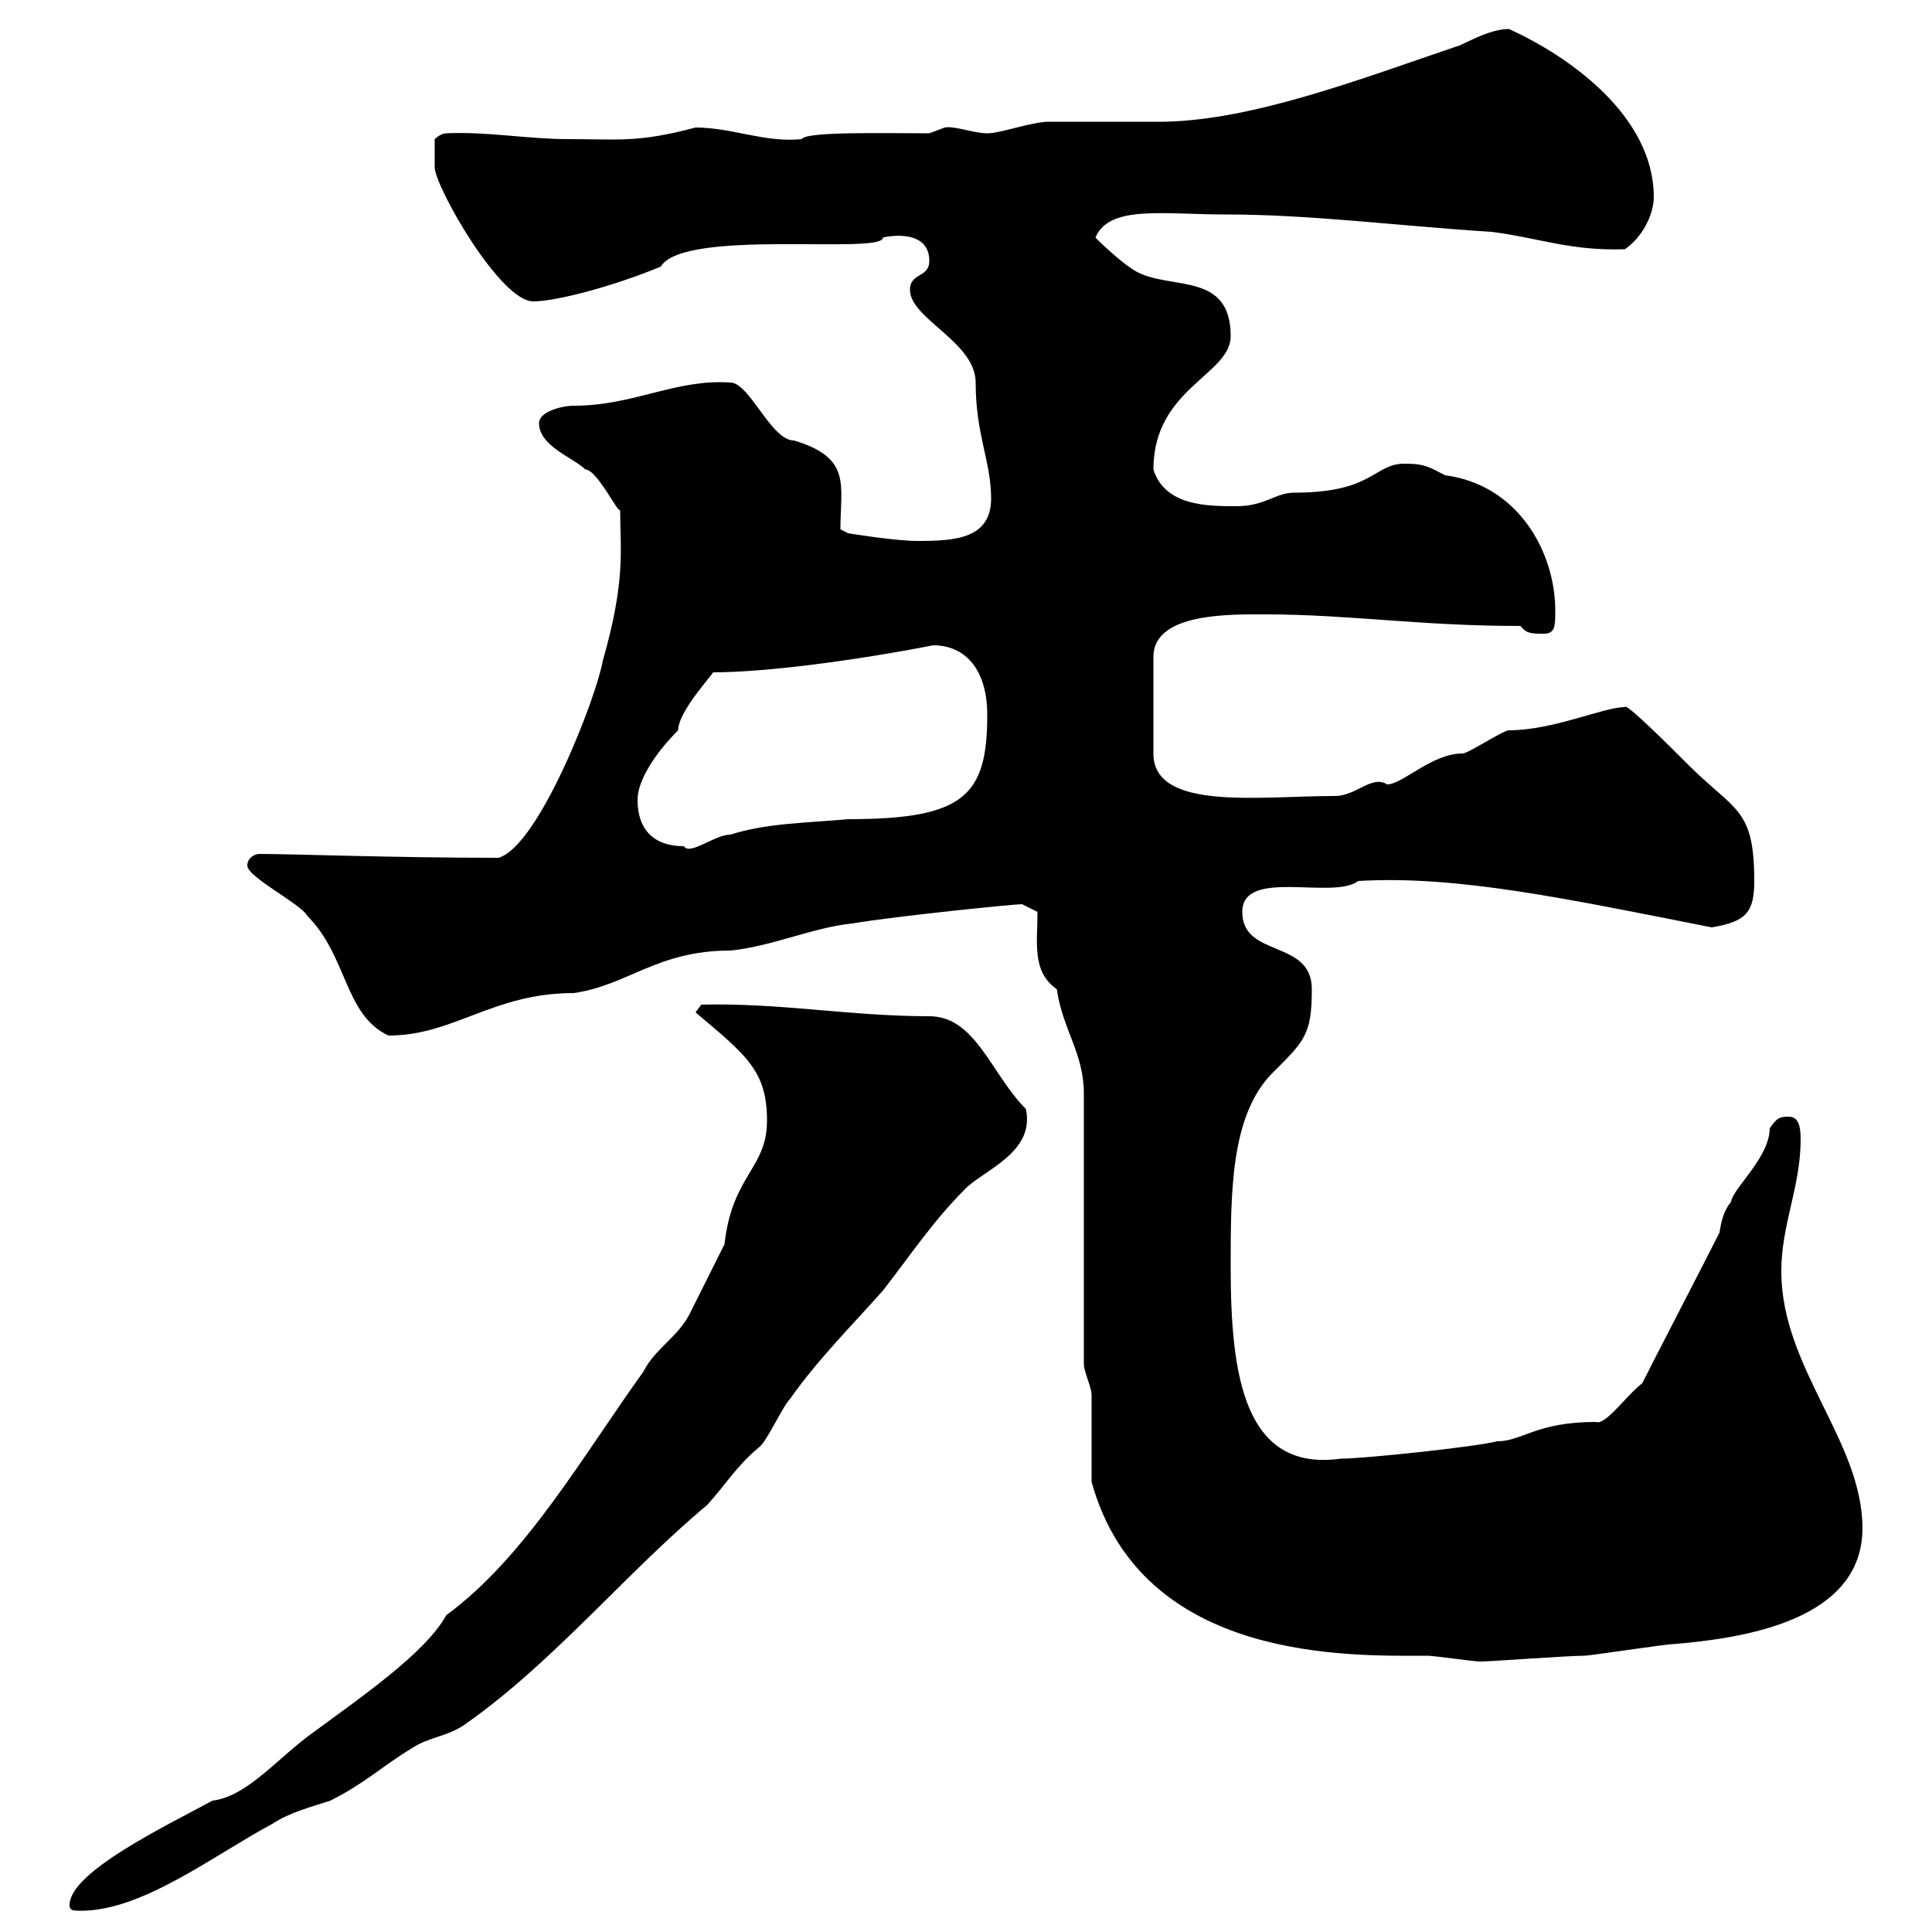<svg xmlns="http://www.w3.org/2000/svg" xmlns:xlink="http://www.w3.org/1999/xlink" width="300" height="300"><path d="M10.80 295.80C10.80 296.70 11.40 296.70 12.60 296.70C22.20 296.70 33.30 288 42.30 283.20C45 281.40 48.60 280.50 51.30 279.60C56.70 276.90 59.40 274.20 63.90 271.50C66.60 269.70 69.30 269.70 72 267.90C85.80 258.30 97.20 244.20 109.80 233.70C112.80 230.40 114.30 227.70 117.90 224.70C119.10 223.80 121.50 218.40 122.70 217.20C126.90 211.20 132.30 205.80 137.10 200.40C141.30 195 144.90 189.60 149.70 184.80C152.40 181.80 160.80 179.10 159.30 172.20C153.90 166.80 151.50 157.80 144.30 157.80C132 157.80 121.20 155.70 108.90 156L108 157.20C115.80 163.80 119.10 166.20 119.10 174C119.10 181.50 113.70 182.40 112.50 193.20C111.60 195 108 202.20 107.10 204C105.30 207.60 101.70 209.40 99.90 213C90.60 225.90 81.60 241.80 69.30 250.80C66 256.80 55.80 263.70 47.70 269.70C42.60 273.60 38.10 279 33 279.60C25.80 283.50 10.80 290.70 10.80 295.80ZM169.50 230.10C177.30 258.30 210 257.10 221.70 257.10C222.60 257.10 228.90 258 229.80 258C231.60 258 243.30 257.10 246 257.10C246.90 257.10 258.60 255.30 259.80 255.30C270.60 254.40 289.20 251.70 289.20 237.30C289.20 223.80 276.60 212.40 276.60 197.40C276.60 190.20 279.60 184.20 279.60 177C279.60 175.80 279.60 173.40 277.80 173.40C276.60 173.40 276 173.40 274.80 175.20C274.80 179.70 269.10 184.50 268.80 186.60C267.60 188.10 267.30 189.60 267 191.40C265.20 195 256.80 211.20 255 214.80C252.60 216.60 249.30 221.40 247.80 220.80C238.50 220.80 236.40 223.80 232.50 223.80C228.90 224.70 211.80 226.50 208.20 226.50C193.20 228.60 191.10 213.60 191.10 196.80C191.10 185.10 191.10 173.40 197.40 166.80C202.50 161.70 203.70 160.80 203.70 153.60C203.70 145.80 192.90 148.80 192.90 141.60C192.90 134.70 207 139.80 210.90 136.80C226.20 135.90 243 139.50 265.80 144C271.20 143.10 272.40 141.60 272.40 136.80C272.40 125.40 269.40 126 262.20 118.80C259.50 116.10 252.30 108.90 252.30 109.80C249 109.80 241.20 113.40 234.30 113.40C233.40 113.40 228 117 227.10 117C222.30 117 217.80 121.80 215.40 121.80C213 120.30 210.60 123.60 207.30 123.60C195.60 123.60 179.10 126 179.10 117L179.10 102C179.10 95.10 191.10 95.40 196.50 95.40C209.40 95.40 220.50 97.20 236.10 97.20C237 98.40 237.90 98.40 239.70 98.40C241.50 98.40 241.50 97.20 241.50 94.80C241.50 85.80 235.80 75.30 224.40 73.80C222 72.60 221.40 72 218.10 72C213.30 72 213.30 76.50 201 76.50C198 76.50 196.50 78.60 192 78.60C187.50 78.60 180.90 78.60 179.10 72.90C179.10 60.30 191.10 58.20 191.10 52.20C191.10 42.30 182.10 45 176.70 42.30C174.90 41.40 171.90 38.70 170.10 36.90C172.20 31.80 180.60 33.30 190.20 33.30C203.70 33.30 217.20 35.10 231.60 36C238.80 36.90 243.90 39 252.30 38.70C255 36.90 256.80 33.30 256.80 30.60C256.80 18 243.60 8.70 234.30 4.50C231 4.50 226.80 7.20 226.20 7.20C211.20 12.30 194.70 18.60 180.90 18.90C178.50 18.90 165.90 18.90 162.90 18.90C160.20 18.90 155.40 20.70 153.30 20.70C151.20 20.70 148.20 19.50 146.70 19.80C146.70 19.80 144.30 20.70 144.30 20.70C137.10 20.70 125.10 20.40 124.50 21.60C118.80 22.20 113.70 19.80 108 19.80C99 22.20 96 21.60 88.20 21.60C81.90 21.60 75.60 20.40 69.30 20.70C68.40 20.70 67.50 21.60 67.50 21.60L67.50 26.10C67.80 29.40 77.70 46.80 82.80 46.80C86.40 46.80 95.40 44.40 102.60 41.40C106.20 35.40 137.10 39.60 137.10 36.90C136.80 36.90 144.30 35.10 144.30 40.50C144.30 43.20 141.30 42.30 141.30 45C141.30 49.50 151.50 53.10 151.50 59.40C151.50 67.50 153.90 71.70 153.90 77.40C153.90 83.70 148.20 84 142.50 84C138.90 84 131.70 82.80 131.70 82.80L130.50 82.20C130.50 75.30 132.30 71.10 123.30 68.40C119.70 68.40 116.40 59.40 113.40 59.40C105 58.80 98.40 63 89.10 63C87.30 63 83.70 63.90 83.70 65.70C83.70 69.30 89.10 71.10 90.90 72.90C92.70 72.90 96 79.80 96.30 79.20C96.30 85.50 97.20 90 93.60 102.60C92.70 108 83.70 131.40 77.40 133.20C61.20 133.20 45.60 132.60 40.20 132.60C39.60 132.60 38.40 133.20 38.40 134.40C38.40 136.20 46.80 140.40 47.70 142.20C54 148.50 53.40 157.50 60.30 160.80C70.50 160.80 76.50 154.20 89.10 154.20C97.50 153 102 147.60 113.40 147.60C119.70 147 126.30 144 132.30 143.40C139.50 142.20 157.50 140.40 158.70 140.40L161.10 141.60C161.10 146.40 160.20 150.90 164.10 153.60C165 159.90 168.30 163.50 168.30 169.80L168.30 211.80C168.30 213 169.50 215.40 169.50 216.60C169.50 218.40 169.50 228.30 169.50 230.10ZM99 124.20C99 121.20 101.70 117 105.30 113.40C105.30 110.40 111 104.40 110.70 104.40C118.80 104.40 132.60 102.60 144.90 100.20C150 100.20 153.30 104.10 153.30 111C153.30 123.60 149.70 127.20 131.70 127.20C125.10 127.80 119.10 127.80 113.40 129.60C111 129.60 107.10 132.90 106.20 131.40C101.70 131.40 99 129 99 124.20Z"/></svg>